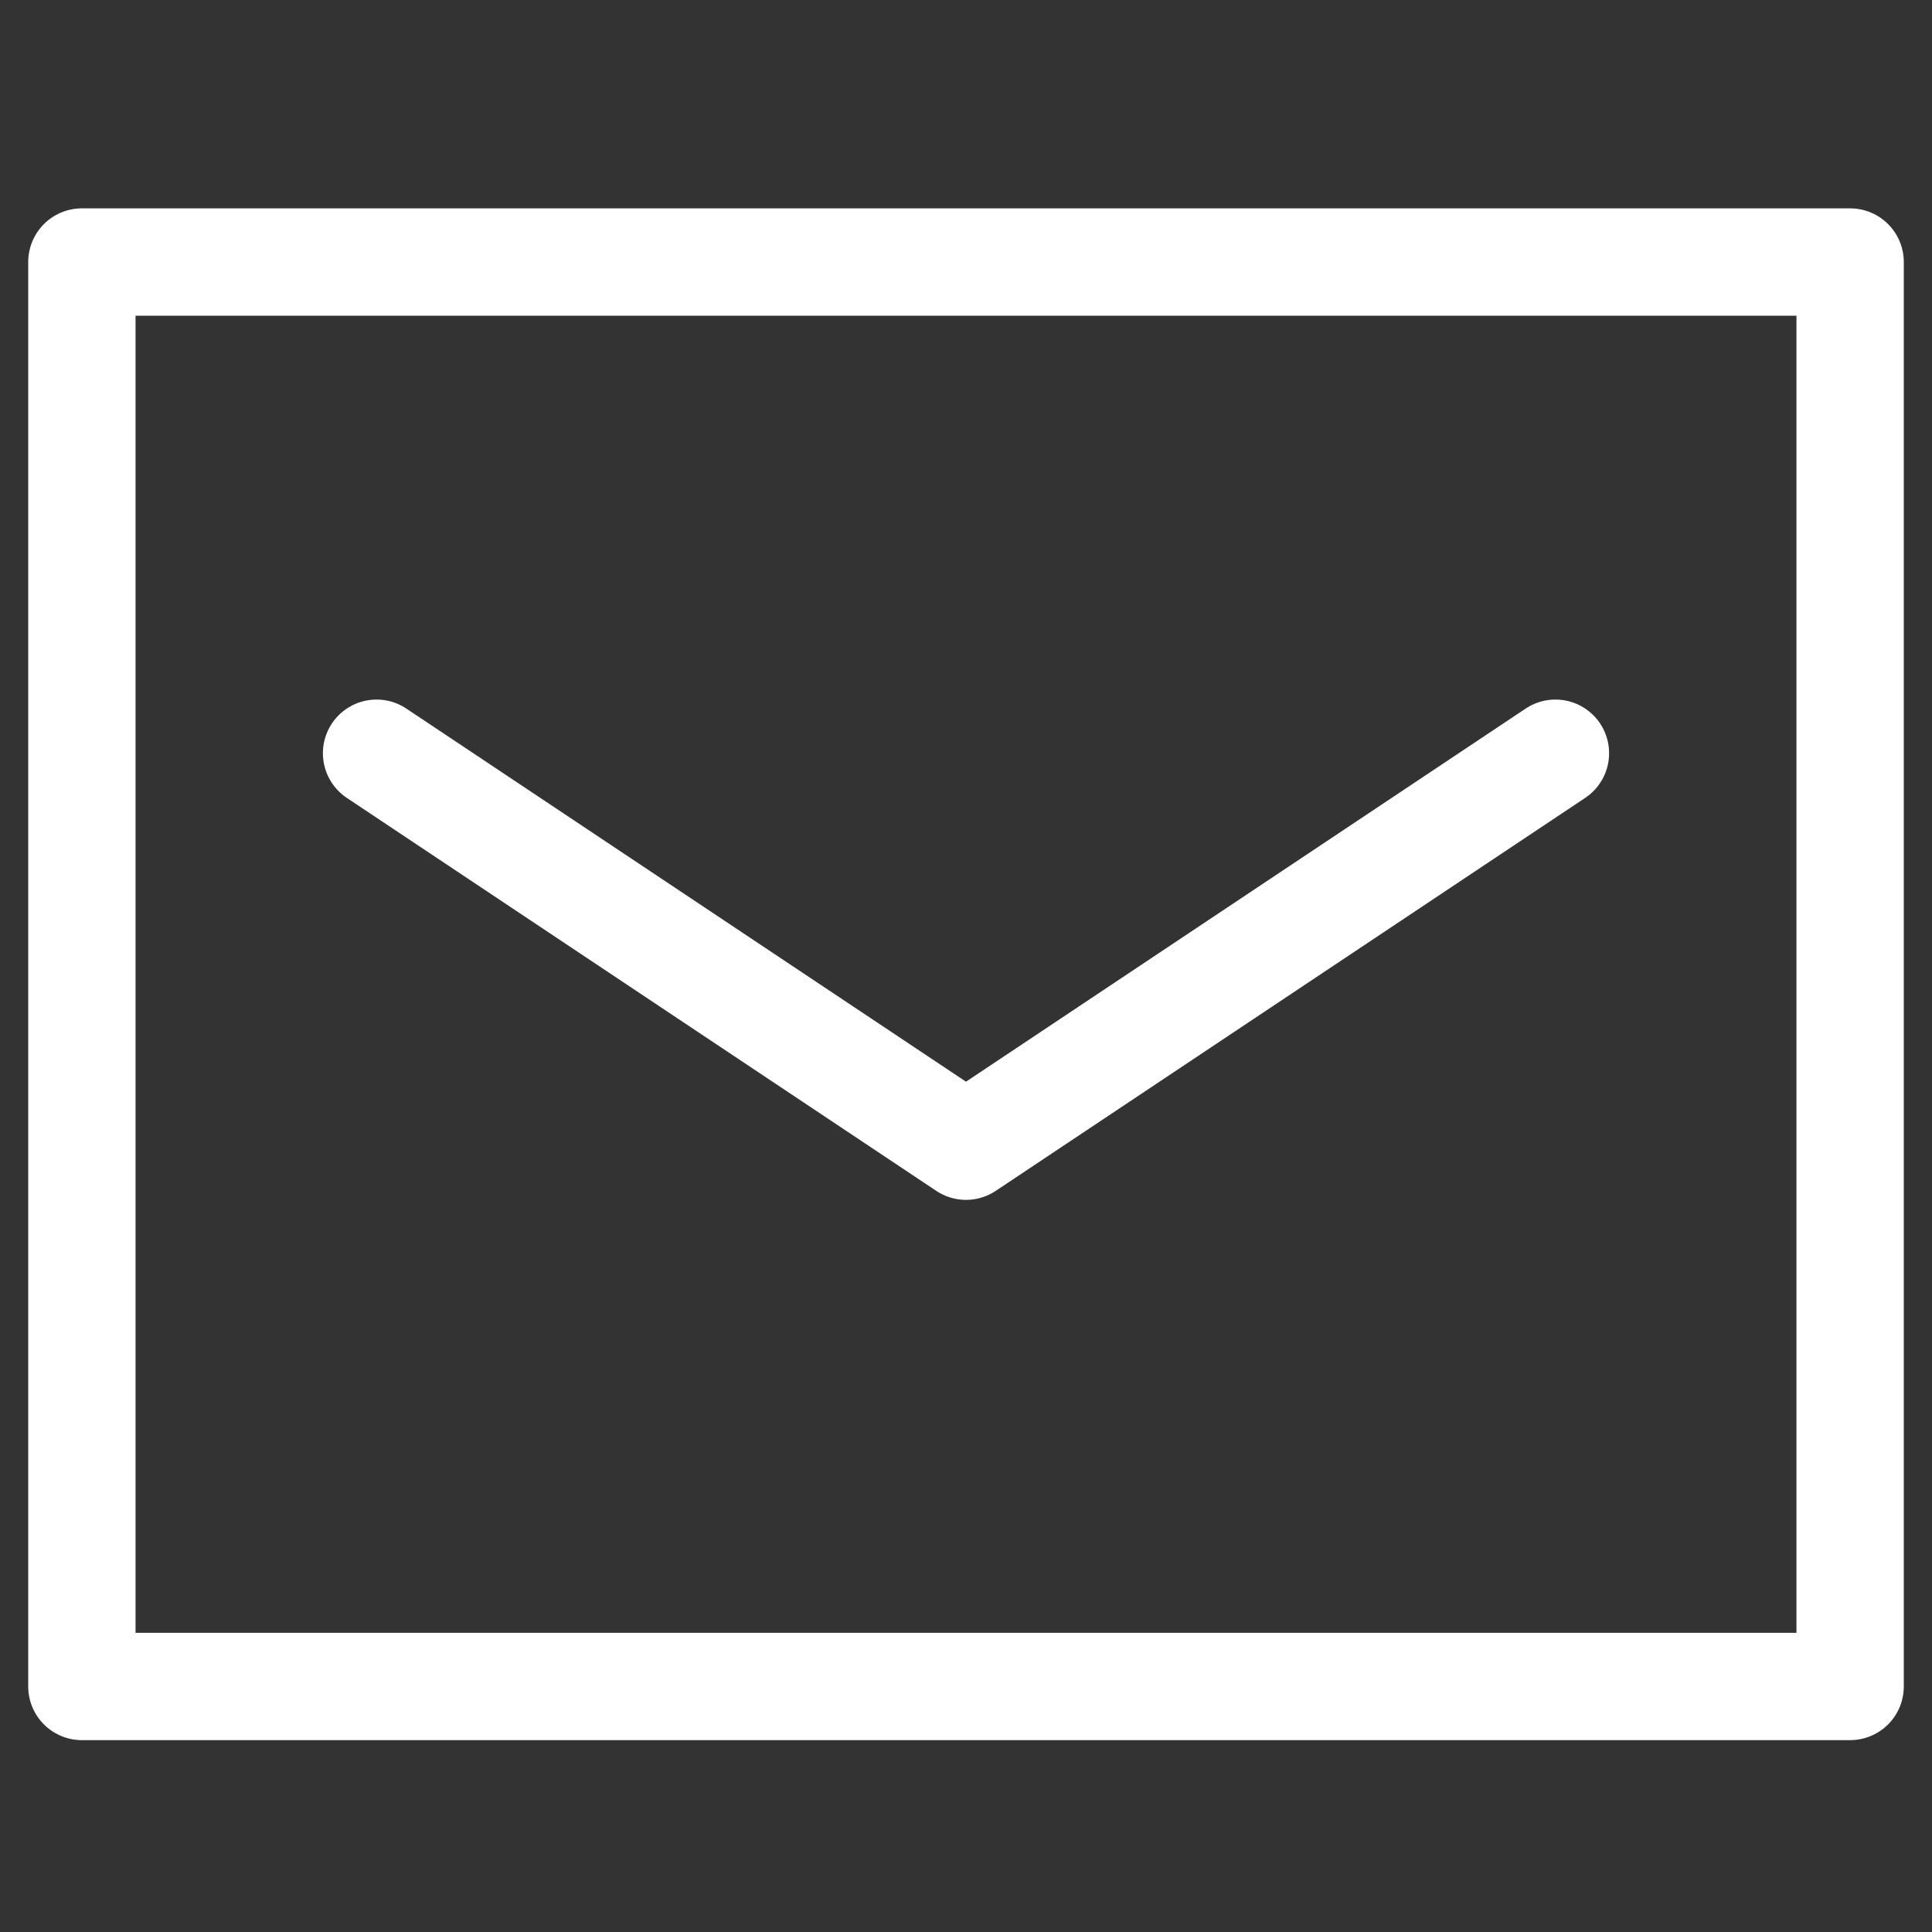 <svg xmlns="http://www.w3.org/2000/svg" width="45" height="45"><rect width="100%" height="100%" fill="#333333" stroke="none"/><defs><clipPath id="a"><path data-name="長方形 144" transform="translate(3908 9580)" fill="none" stroke="#707070" d="M0 0h45v45H0z"/></clipPath></defs><g data-name="マスクグループ 38" transform="translate(-3908 -9580)" clip-path="url(#a)"><g data-name="グループ 284" fill="none" stroke="#fff" stroke-linecap="round" stroke-linejoin="round" stroke-width="2.5"><path data-name="パス 72" d="M3951.093 9592.967v26.314h-41.186v-33.178h41.186v6.864"/><path data-name="パス 73" d="M3916.771 9597.544l13.729 9.153 13.729-9.153"/></g></g></svg>